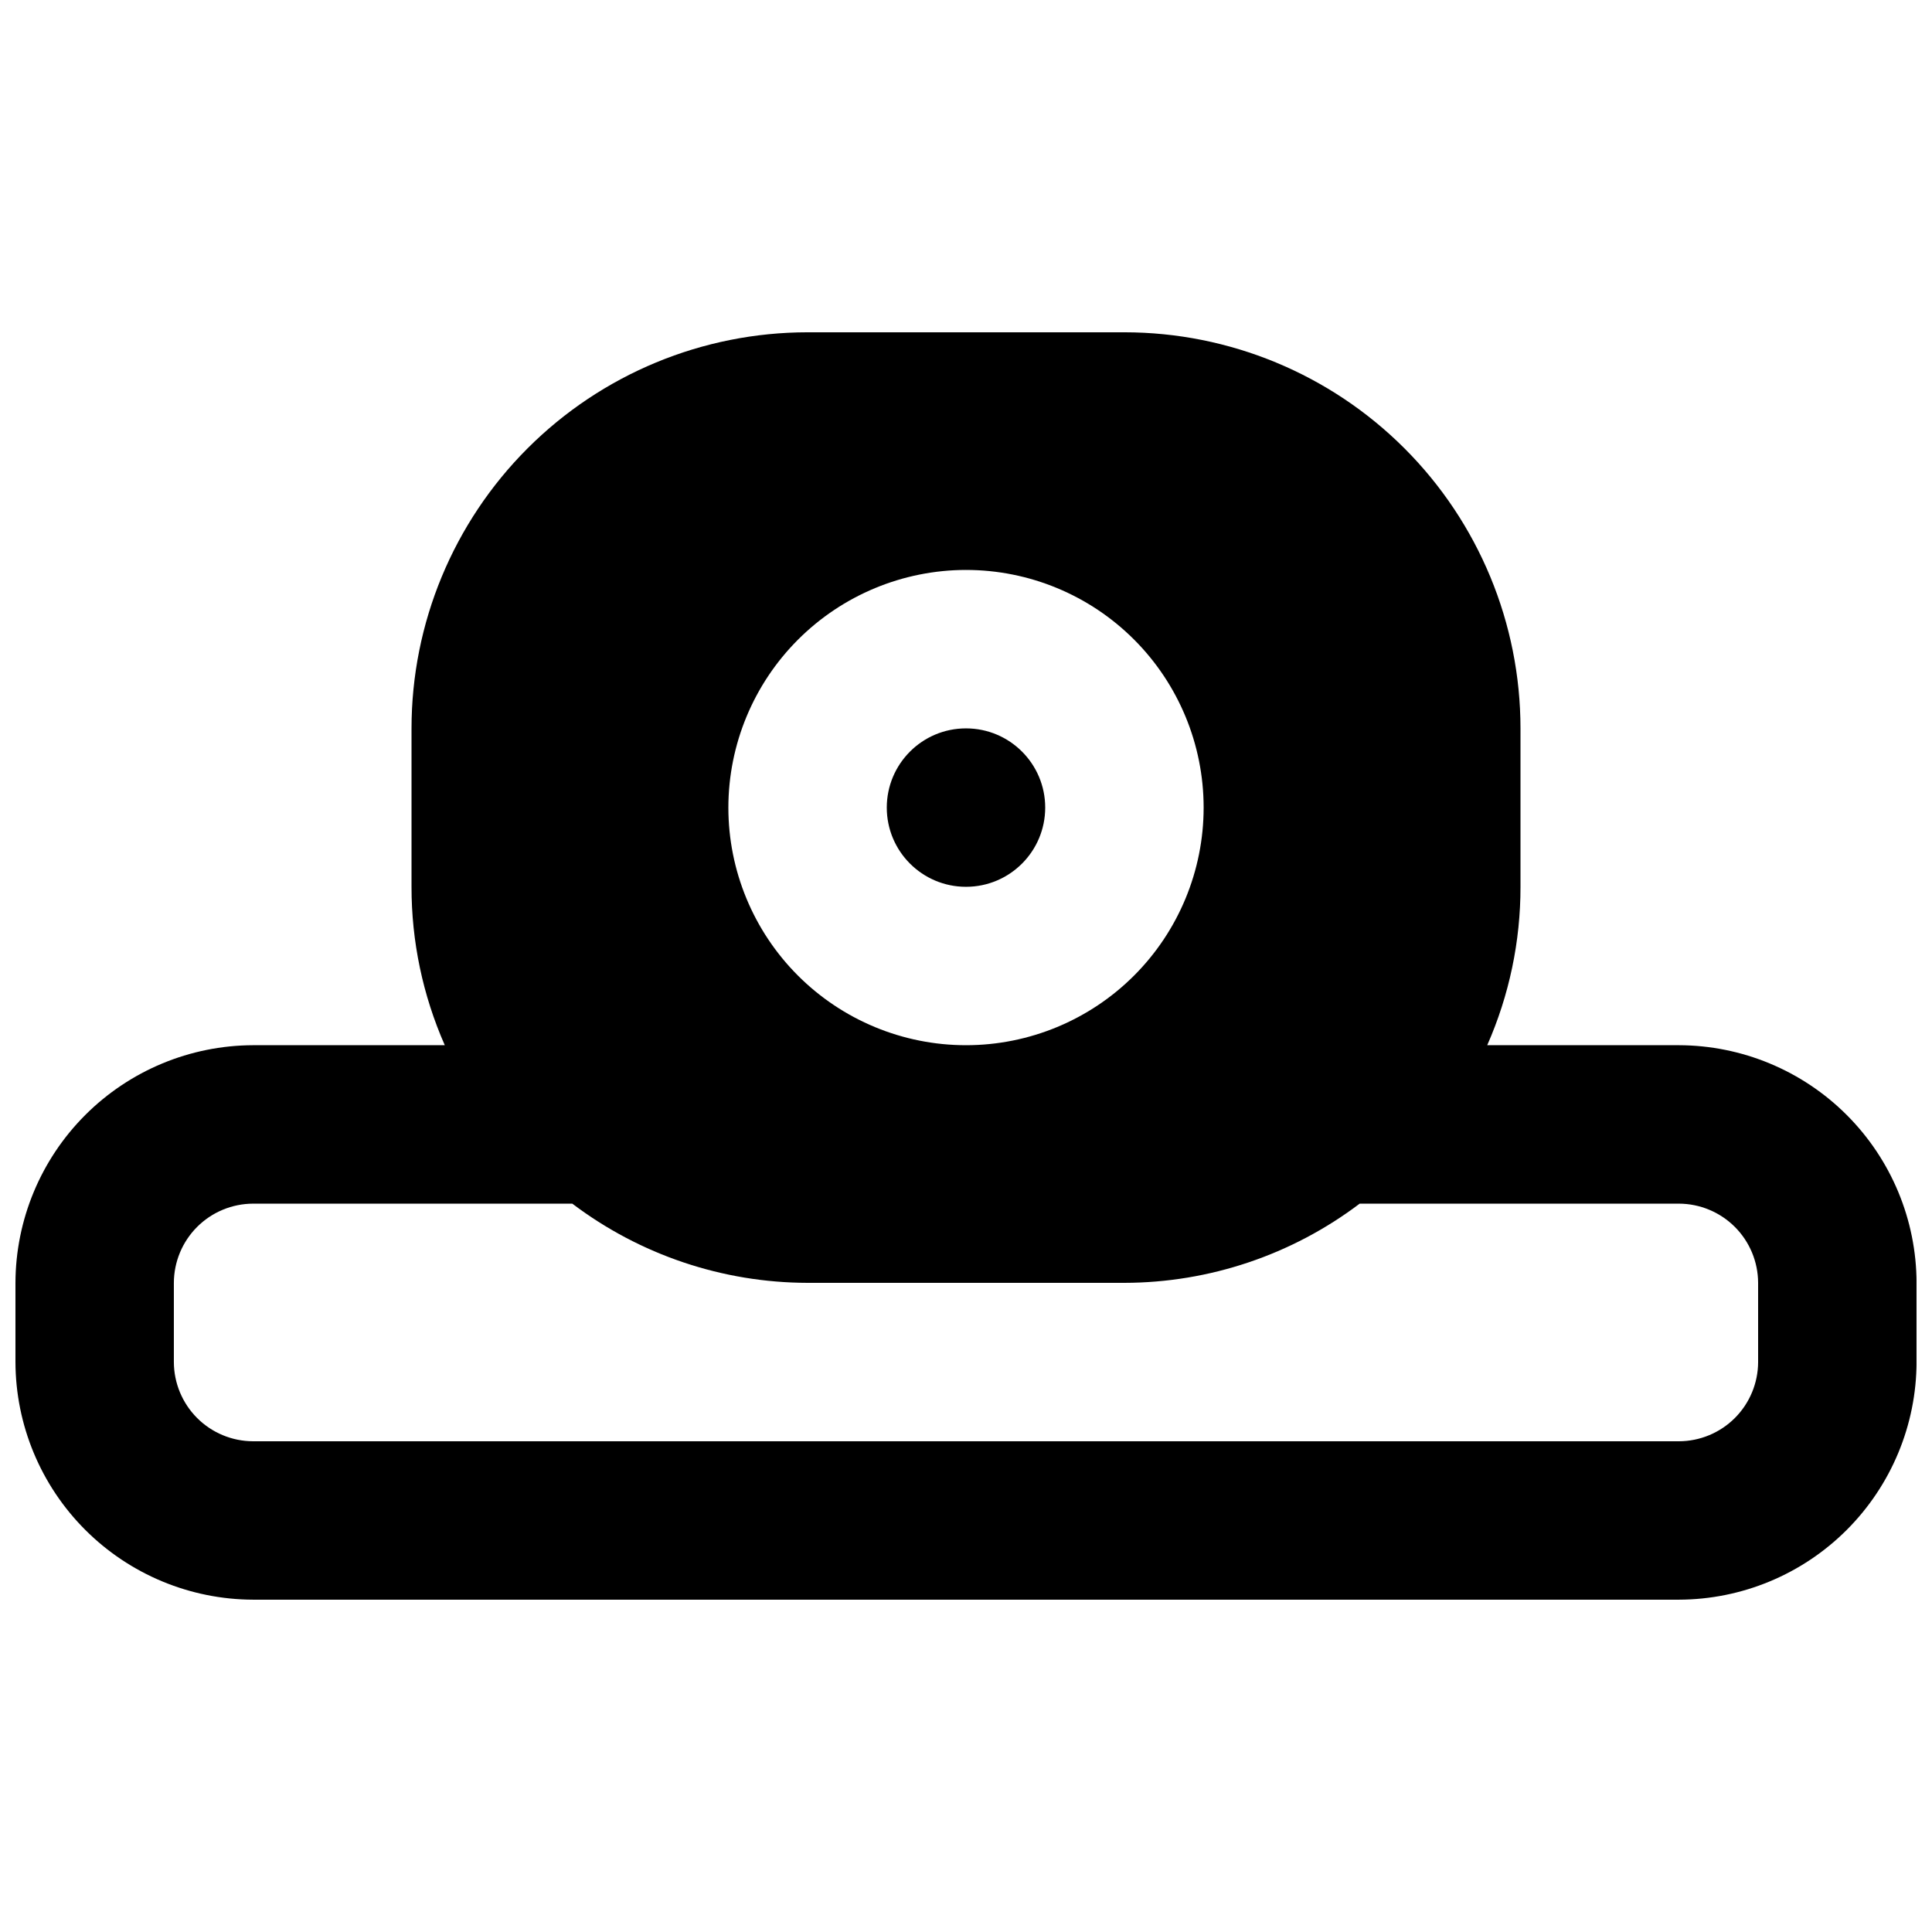 <?xml version="1.0" encoding="UTF-8"?>
<!-- Uploaded to: ICON Repo, www.iconrepo.com, Generator: ICON Repo Mixer Tools -->
<svg width="800px" height="800px" version="1.1" viewBox="144 144 512 512" xmlns="http://www.w3.org/2000/svg">
 <defs>
  <clipPath id="a">
   <path d="m148.09 232h503.81v336h-503.81z"/>
  </clipPath>
 </defs>
 <path d="m420.99 358.02c0 11.594-9.398 20.992-20.992 20.992s-20.992-9.398-20.992-20.992 9.398-20.992 20.992-20.992 20.992 9.398 20.992 20.992"/>
 <g clip-path="url(#a)">
  <path d="m588.93 420.99h-50.801c5.836-13.23 8.836-27.531 8.816-41.984v-41.984c-0.008-27.836-11.07-54.527-30.75-74.207-19.684-19.684-46.375-30.746-74.207-30.754h-83.969c-27.836 0.008-54.527 11.07-74.207 30.754-19.684 19.68-30.746 46.371-30.754 74.207v41.984c-0.02 14.453 2.984 28.754 8.816 41.984h-50.801c-16.688 0.047-32.676 6.699-44.477 18.496-11.801 11.801-18.453 27.793-18.5 44.477v20.992c0.047 16.688 6.699 32.68 18.5 44.48 11.801 11.797 27.789 18.449 44.477 18.496h377.86c16.688-0.047 32.68-6.699 44.477-18.496 11.801-11.801 18.453-27.793 18.5-44.48v-20.992c-0.047-16.684-6.699-32.676-18.5-44.477-11.797-11.797-27.789-18.449-44.477-18.496zm-188.93-125.95c16.699 0 32.719 6.633 44.531 18.445 11.809 11.809 18.445 27.828 18.445 44.531 0 16.699-6.637 32.719-18.445 44.531-11.812 11.809-27.832 18.445-44.531 18.445-16.703 0-32.723-6.637-44.531-18.445-11.812-11.812-18.445-27.832-18.445-44.531 0.016-16.699 6.656-32.707 18.465-44.512 11.805-11.805 27.812-18.449 44.512-18.465zm209.92 209.92c-0.016 5.562-2.231 10.895-6.164 14.828s-9.266 6.148-14.828 6.164h-377.86c-5.562-0.016-10.895-2.231-14.828-6.164-3.93-3.934-6.148-9.266-6.164-14.828v-20.992c0.016-5.562 2.234-10.891 6.164-14.824 3.934-3.934 9.266-6.148 14.828-6.164h84.598c17.953 13.578 39.836 20.945 62.348 20.988h83.969c22.508-0.043 44.391-7.41 62.344-20.988h84.598c5.562 0.016 10.895 2.231 14.828 6.164s6.148 9.262 6.164 14.824z"/>
 </g>
</svg>